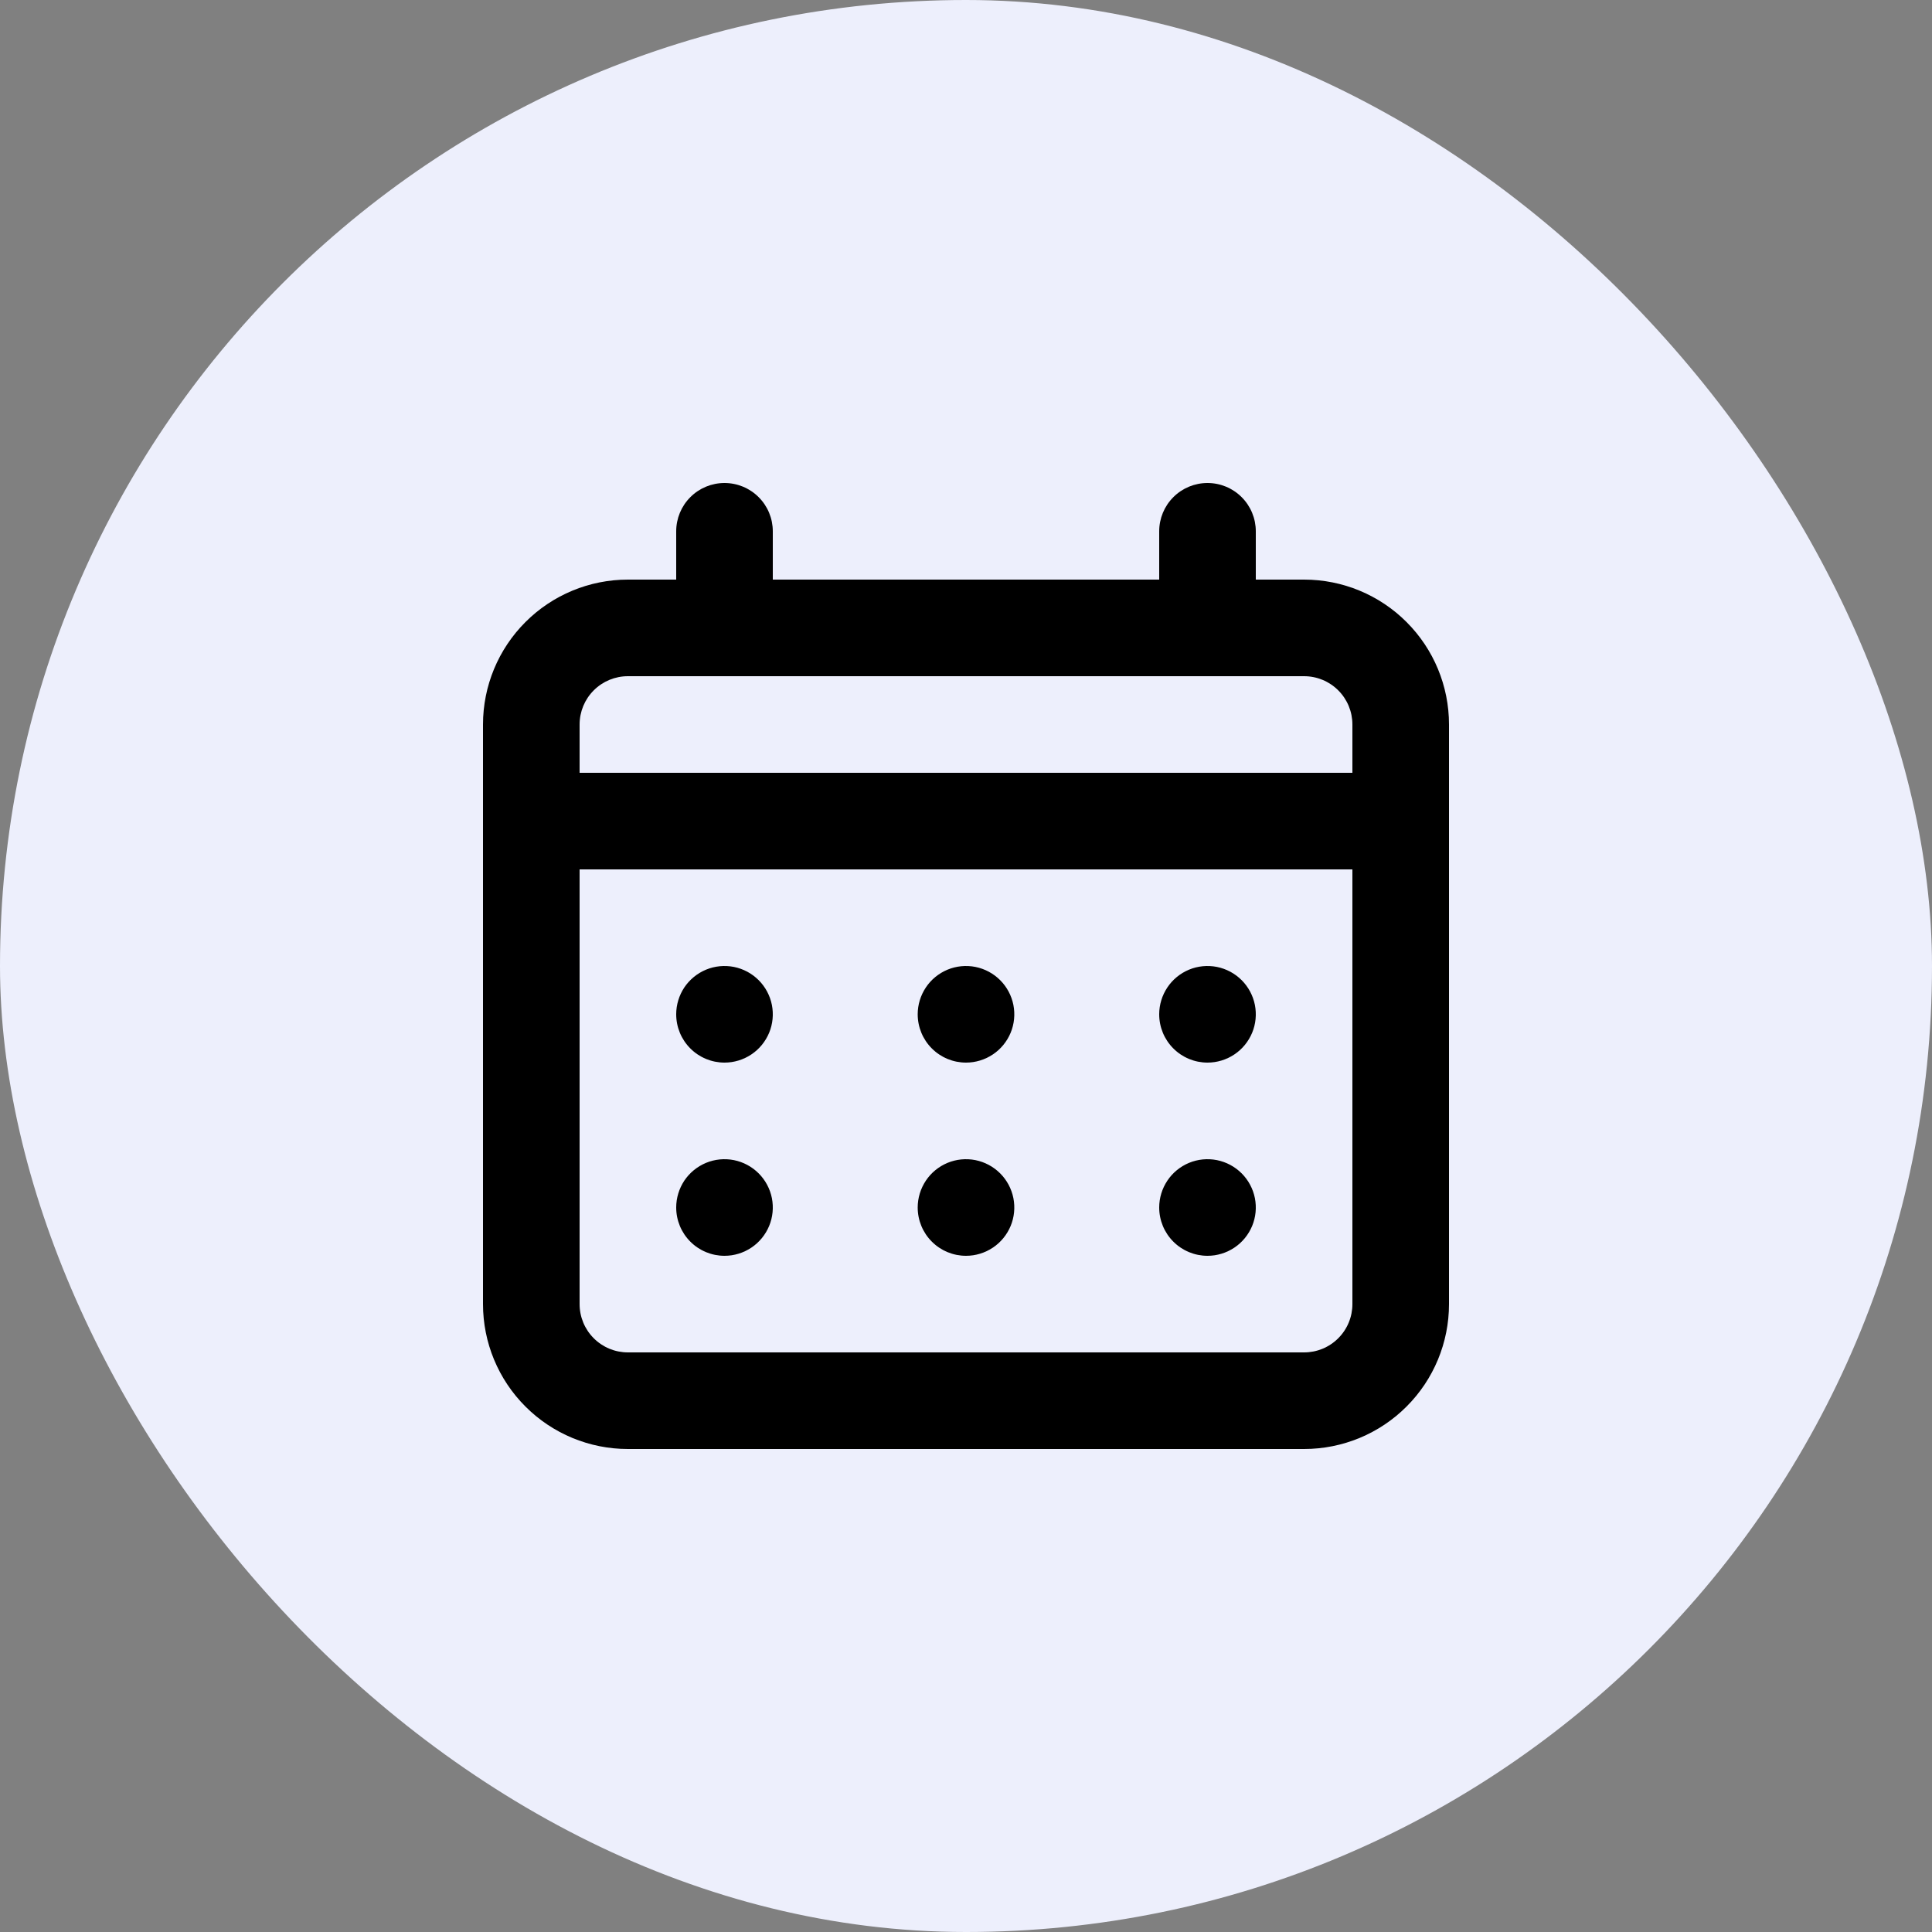 <svg xmlns="http://www.w3.org/2000/svg" width="40" height="40" viewBox="0 0 40 40" fill="none"><rect x="0" y="0" width="40" height="40" fill="#808080" stroke="none"/><rect width="40" height="40" rx="20" fill="#EDEFFC"></rect><path d="M20 22C20.198 22 20.391 21.941 20.556 21.831C20.72 21.722 20.848 21.565 20.924 21.383C21 21.2 21.019 20.999 20.981 20.805C20.942 20.611 20.847 20.433 20.707 20.293C20.567 20.153 20.389 20.058 20.195 20.019C20.001 19.981 19.8 20 19.617 20.076C19.435 20.152 19.278 20.28 19.169 20.444C19.059 20.609 19 20.802 19 21C19 21.265 19.105 21.52 19.293 21.707C19.48 21.895 19.735 22 20 22ZM25 22C25.198 22 25.391 21.941 25.556 21.831C25.72 21.722 25.848 21.565 25.924 21.383C26 21.2 26.019 20.999 25.981 20.805C25.942 20.611 25.847 20.433 25.707 20.293C25.567 20.153 25.389 20.058 25.195 20.019C25.001 19.981 24.8 20 24.617 20.076C24.435 20.152 24.278 20.28 24.169 20.444C24.059 20.609 24 20.802 24 21C24 21.265 24.105 21.52 24.293 21.707C24.48 21.895 24.735 22 25 22ZM20 26C20.198 26 20.391 25.941 20.556 25.831C20.72 25.722 20.848 25.565 20.924 25.383C21 25.2 21.019 24.999 20.981 24.805C20.942 24.611 20.847 24.433 20.707 24.293C20.567 24.153 20.389 24.058 20.195 24.019C20.001 23.981 19.8 24 19.617 24.076C19.435 24.152 19.278 24.28 19.169 24.444C19.059 24.609 19 24.802 19 25C19 25.265 19.105 25.52 19.293 25.707C19.48 25.895 19.735 26 20 26ZM25 26C25.198 26 25.391 25.941 25.556 25.831C25.72 25.722 25.848 25.565 25.924 25.383C26 25.2 26.019 24.999 25.981 24.805C25.942 24.611 25.847 24.433 25.707 24.293C25.567 24.153 25.389 24.058 25.195 24.019C25.001 23.981 24.8 24 24.617 24.076C24.435 24.152 24.278 24.28 24.169 24.444C24.059 24.609 24 24.802 24 25C24 25.265 24.105 25.52 24.293 25.707C24.48 25.895 24.735 26 25 26ZM15 22C15.198 22 15.391 21.941 15.556 21.831C15.72 21.722 15.848 21.565 15.924 21.383C16 21.2 16.019 20.999 15.981 20.805C15.942 20.611 15.847 20.433 15.707 20.293C15.567 20.153 15.389 20.058 15.195 20.019C15.001 19.981 14.8 20 14.617 20.076C14.435 20.152 14.278 20.28 14.168 20.444C14.059 20.609 14 20.802 14 21C14 21.265 14.105 21.52 14.293 21.707C14.48 21.895 14.735 22 15 22ZM27 12H26V11C26 10.735 25.895 10.48 25.707 10.293C25.52 10.105 25.265 10 25 10C24.735 10 24.48 10.105 24.293 10.293C24.105 10.48 24 10.735 24 11V12H16V11C16 10.735 15.895 10.48 15.707 10.293C15.52 10.105 15.265 10 15 10C14.735 10 14.48 10.105 14.293 10.293C14.105 10.48 14 10.735 14 11V12H13C12.204 12 11.441 12.316 10.879 12.879C10.316 13.441 10 14.204 10 15V27C10 27.796 10.316 28.559 10.879 29.121C11.441 29.684 12.204 30 13 30H27C27.796 30 28.559 29.684 29.121 29.121C29.684 28.559 30 27.796 30 27V15C30 14.204 29.684 13.441 29.121 12.879C28.559 12.316 27.796 12 27 12ZM28 27C28 27.265 27.895 27.52 27.707 27.707C27.52 27.895 27.265 28 27 28H13C12.735 28 12.48 27.895 12.293 27.707C12.105 27.52 12 27.265 12 27V18H28V27ZM28 16H12V15C12 14.735 12.105 14.48 12.293 14.293C12.48 14.105 12.735 14 13 14H27C27.265 14 27.52 14.105 27.707 14.293C27.895 14.48 28 14.735 28 15V16ZM15 26C15.198 26 15.391 25.941 15.556 25.831C15.72 25.722 15.848 25.565 15.924 25.383C16 25.2 16.019 24.999 15.981 24.805C15.942 24.611 15.847 24.433 15.707 24.293C15.567 24.153 15.389 24.058 15.195 24.019C15.001 23.981 14.8 24 14.617 24.076C14.435 24.152 14.278 24.28 14.168 24.444C14.059 24.609 14 24.802 14 25C14 25.265 14.105 25.52 14.293 25.707C14.48 25.895 14.735 26 15 26Z" fill="black"></path></svg>